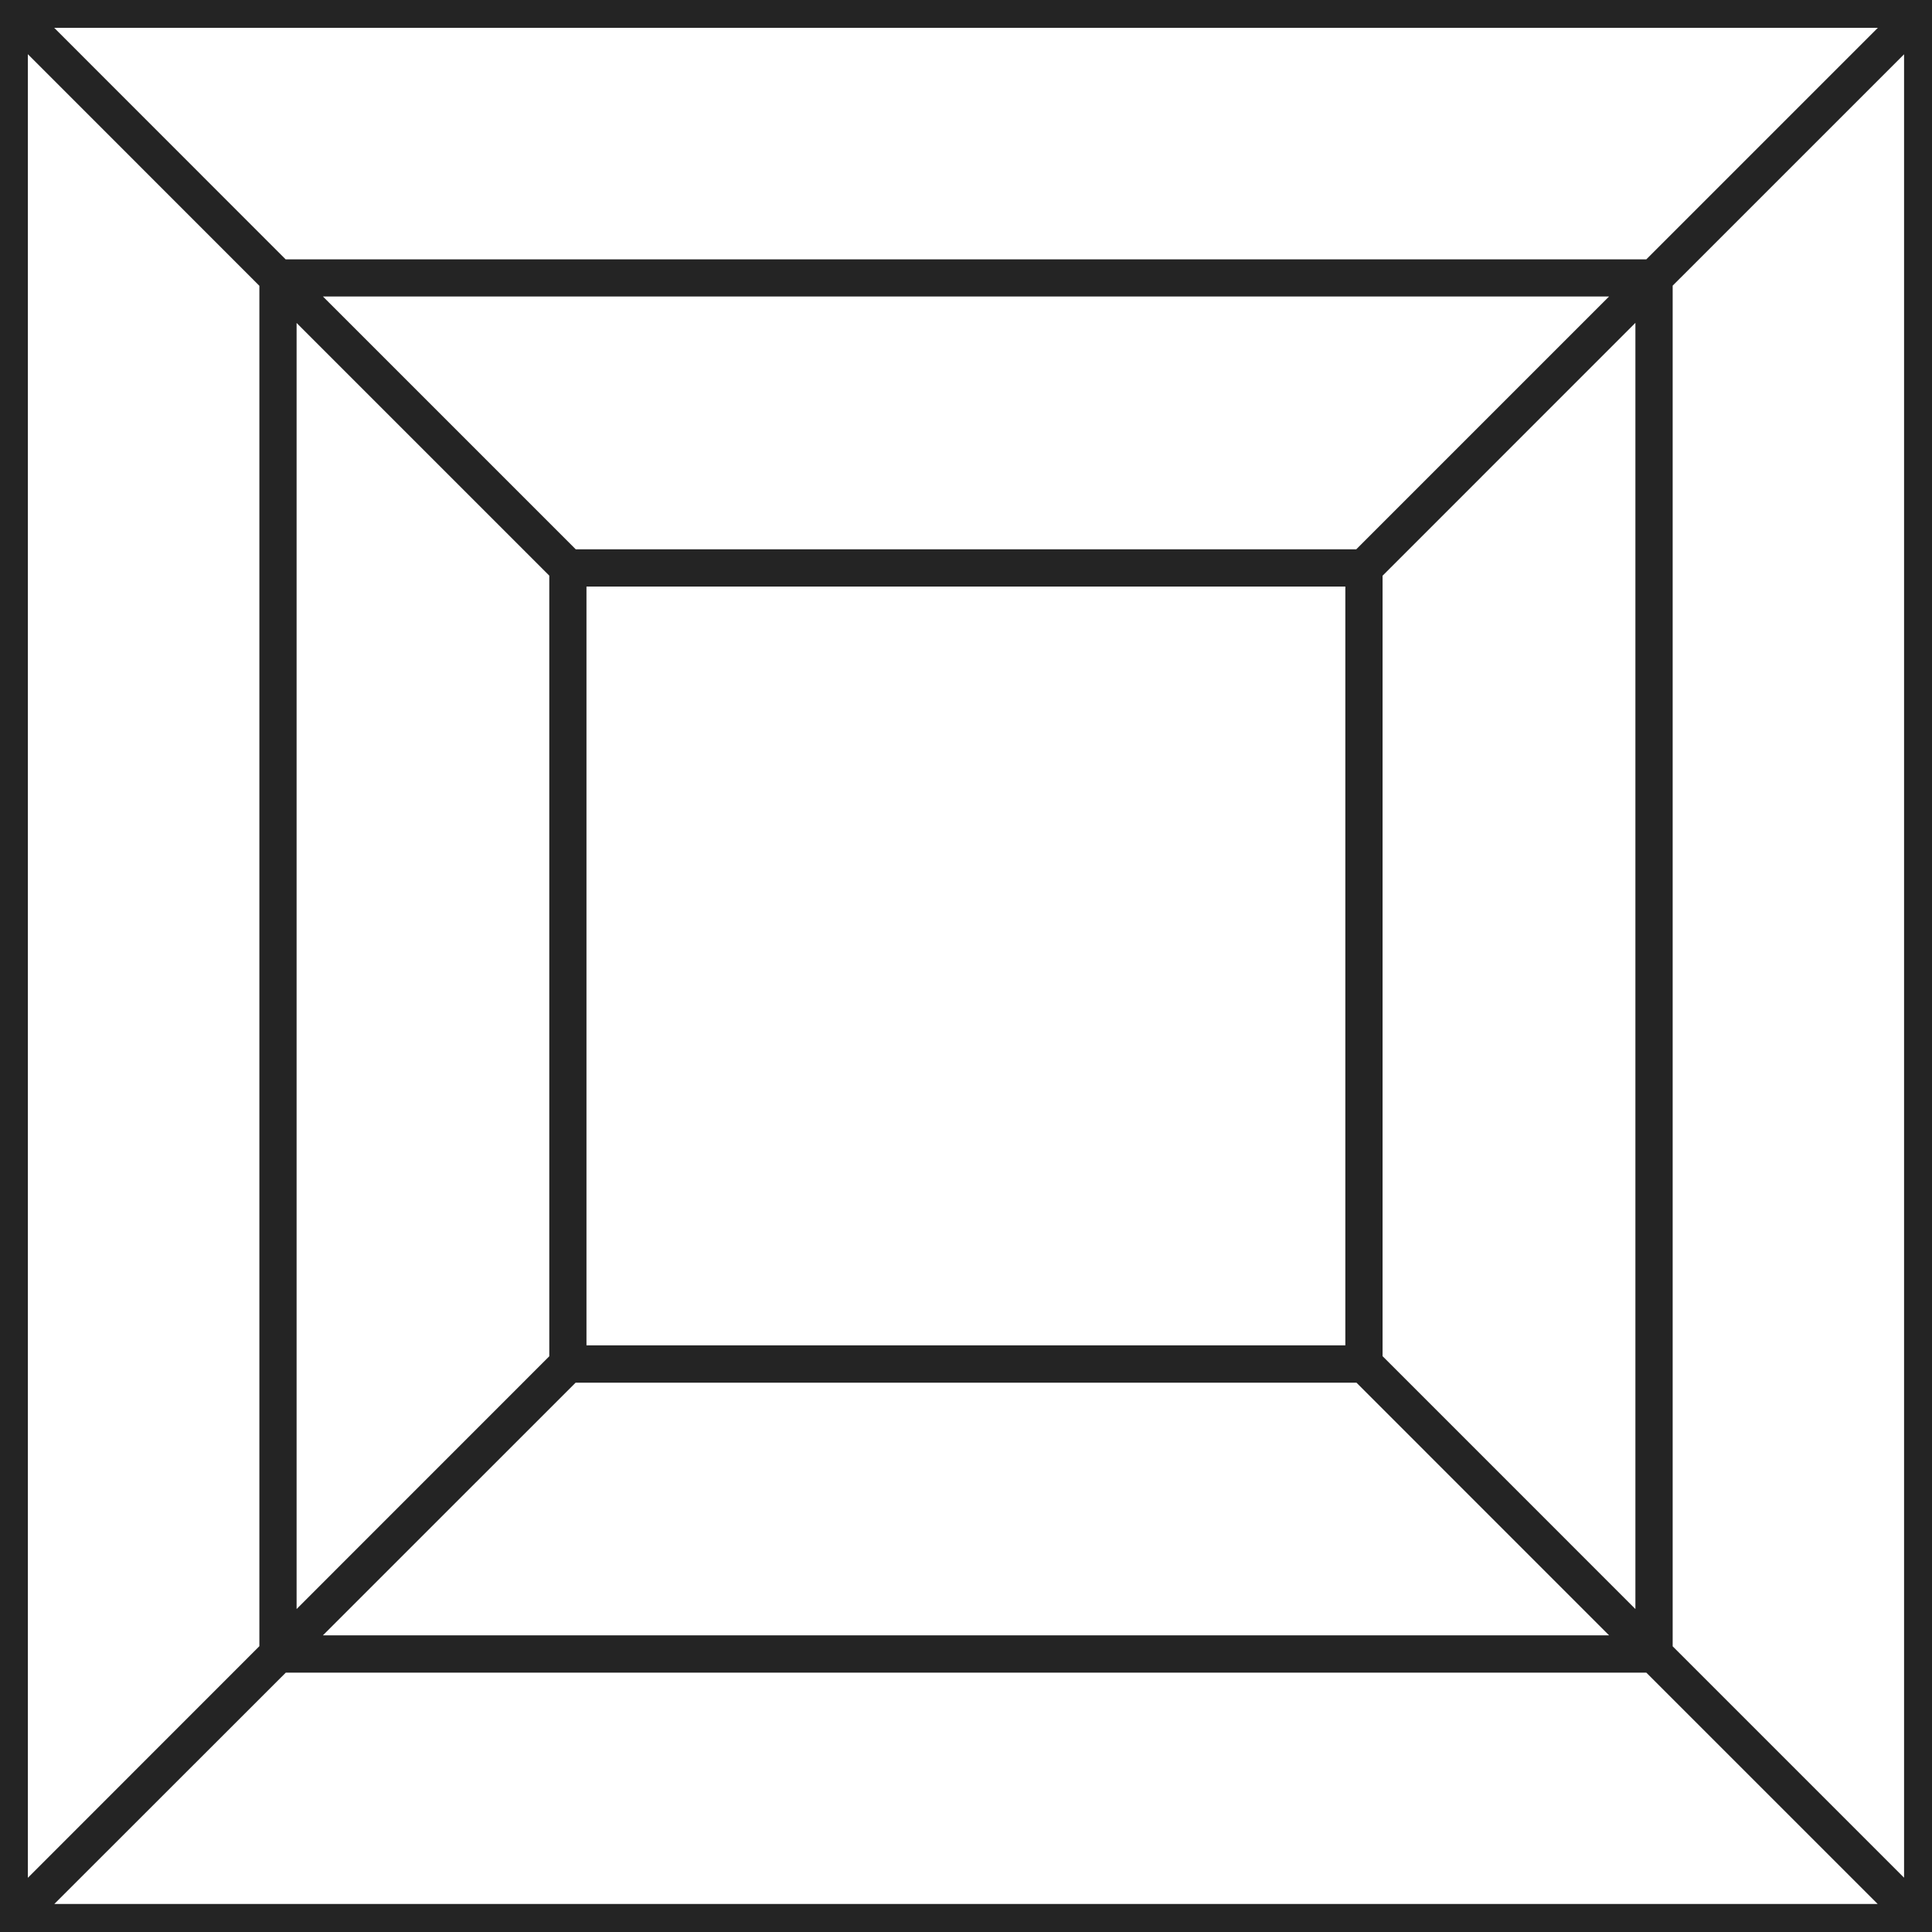 <svg xmlns="http://www.w3.org/2000/svg" fill="none" viewBox="0 0 52 52" height="52" width="52">
<g clip-path="url(#clip0_12_119)">
<path stroke-width="0.5" stroke="#242424" fill="#242424" d="M51.75 0C51.888 0 52 0.114 52 0.25V51.75C52 51.888 51.886 52 51.75 52H0.25C0.184 52 0.12 51.974 0.073 51.927C0.026 51.88 0 51.816 0 51.75L0 0.25C0 0.114 0.114 0 0.25 0H51.75ZM44.411 44.769H7.589L0.858 51.496H51.142L44.414 44.769H44.411ZM0.5 0.855V51.145L7.231 44.411V7.589L0.5 0.855ZM51.498 0.858L44.77 7.585V44.414L51.498 51.142V0.858ZM36.61 36.965H15.389L8.088 44.265H43.912L36.61 36.962V36.965ZM7.733 8.086V43.911L15.034 36.608V15.39L7.732 8.088L7.733 8.086ZM44.267 8.086L36.962 15.392V36.605L44.267 43.911V8.088V8.086ZM36.462 15.537H15.535V36.46H36.46V15.538L36.462 15.537ZM43.912 7.73H8.088L15.392 15.034H36.608L43.912 7.73ZM51.144 0.499H0.856L7.585 7.231H44.414L51.145 0.5L51.144 0.499Z"></path>
</g>
<defs>
<clipPath id="clip0_12_119">
<rect fill="white" height="52" width="52"></rect>
</clipPath>
</defs>
</svg>
